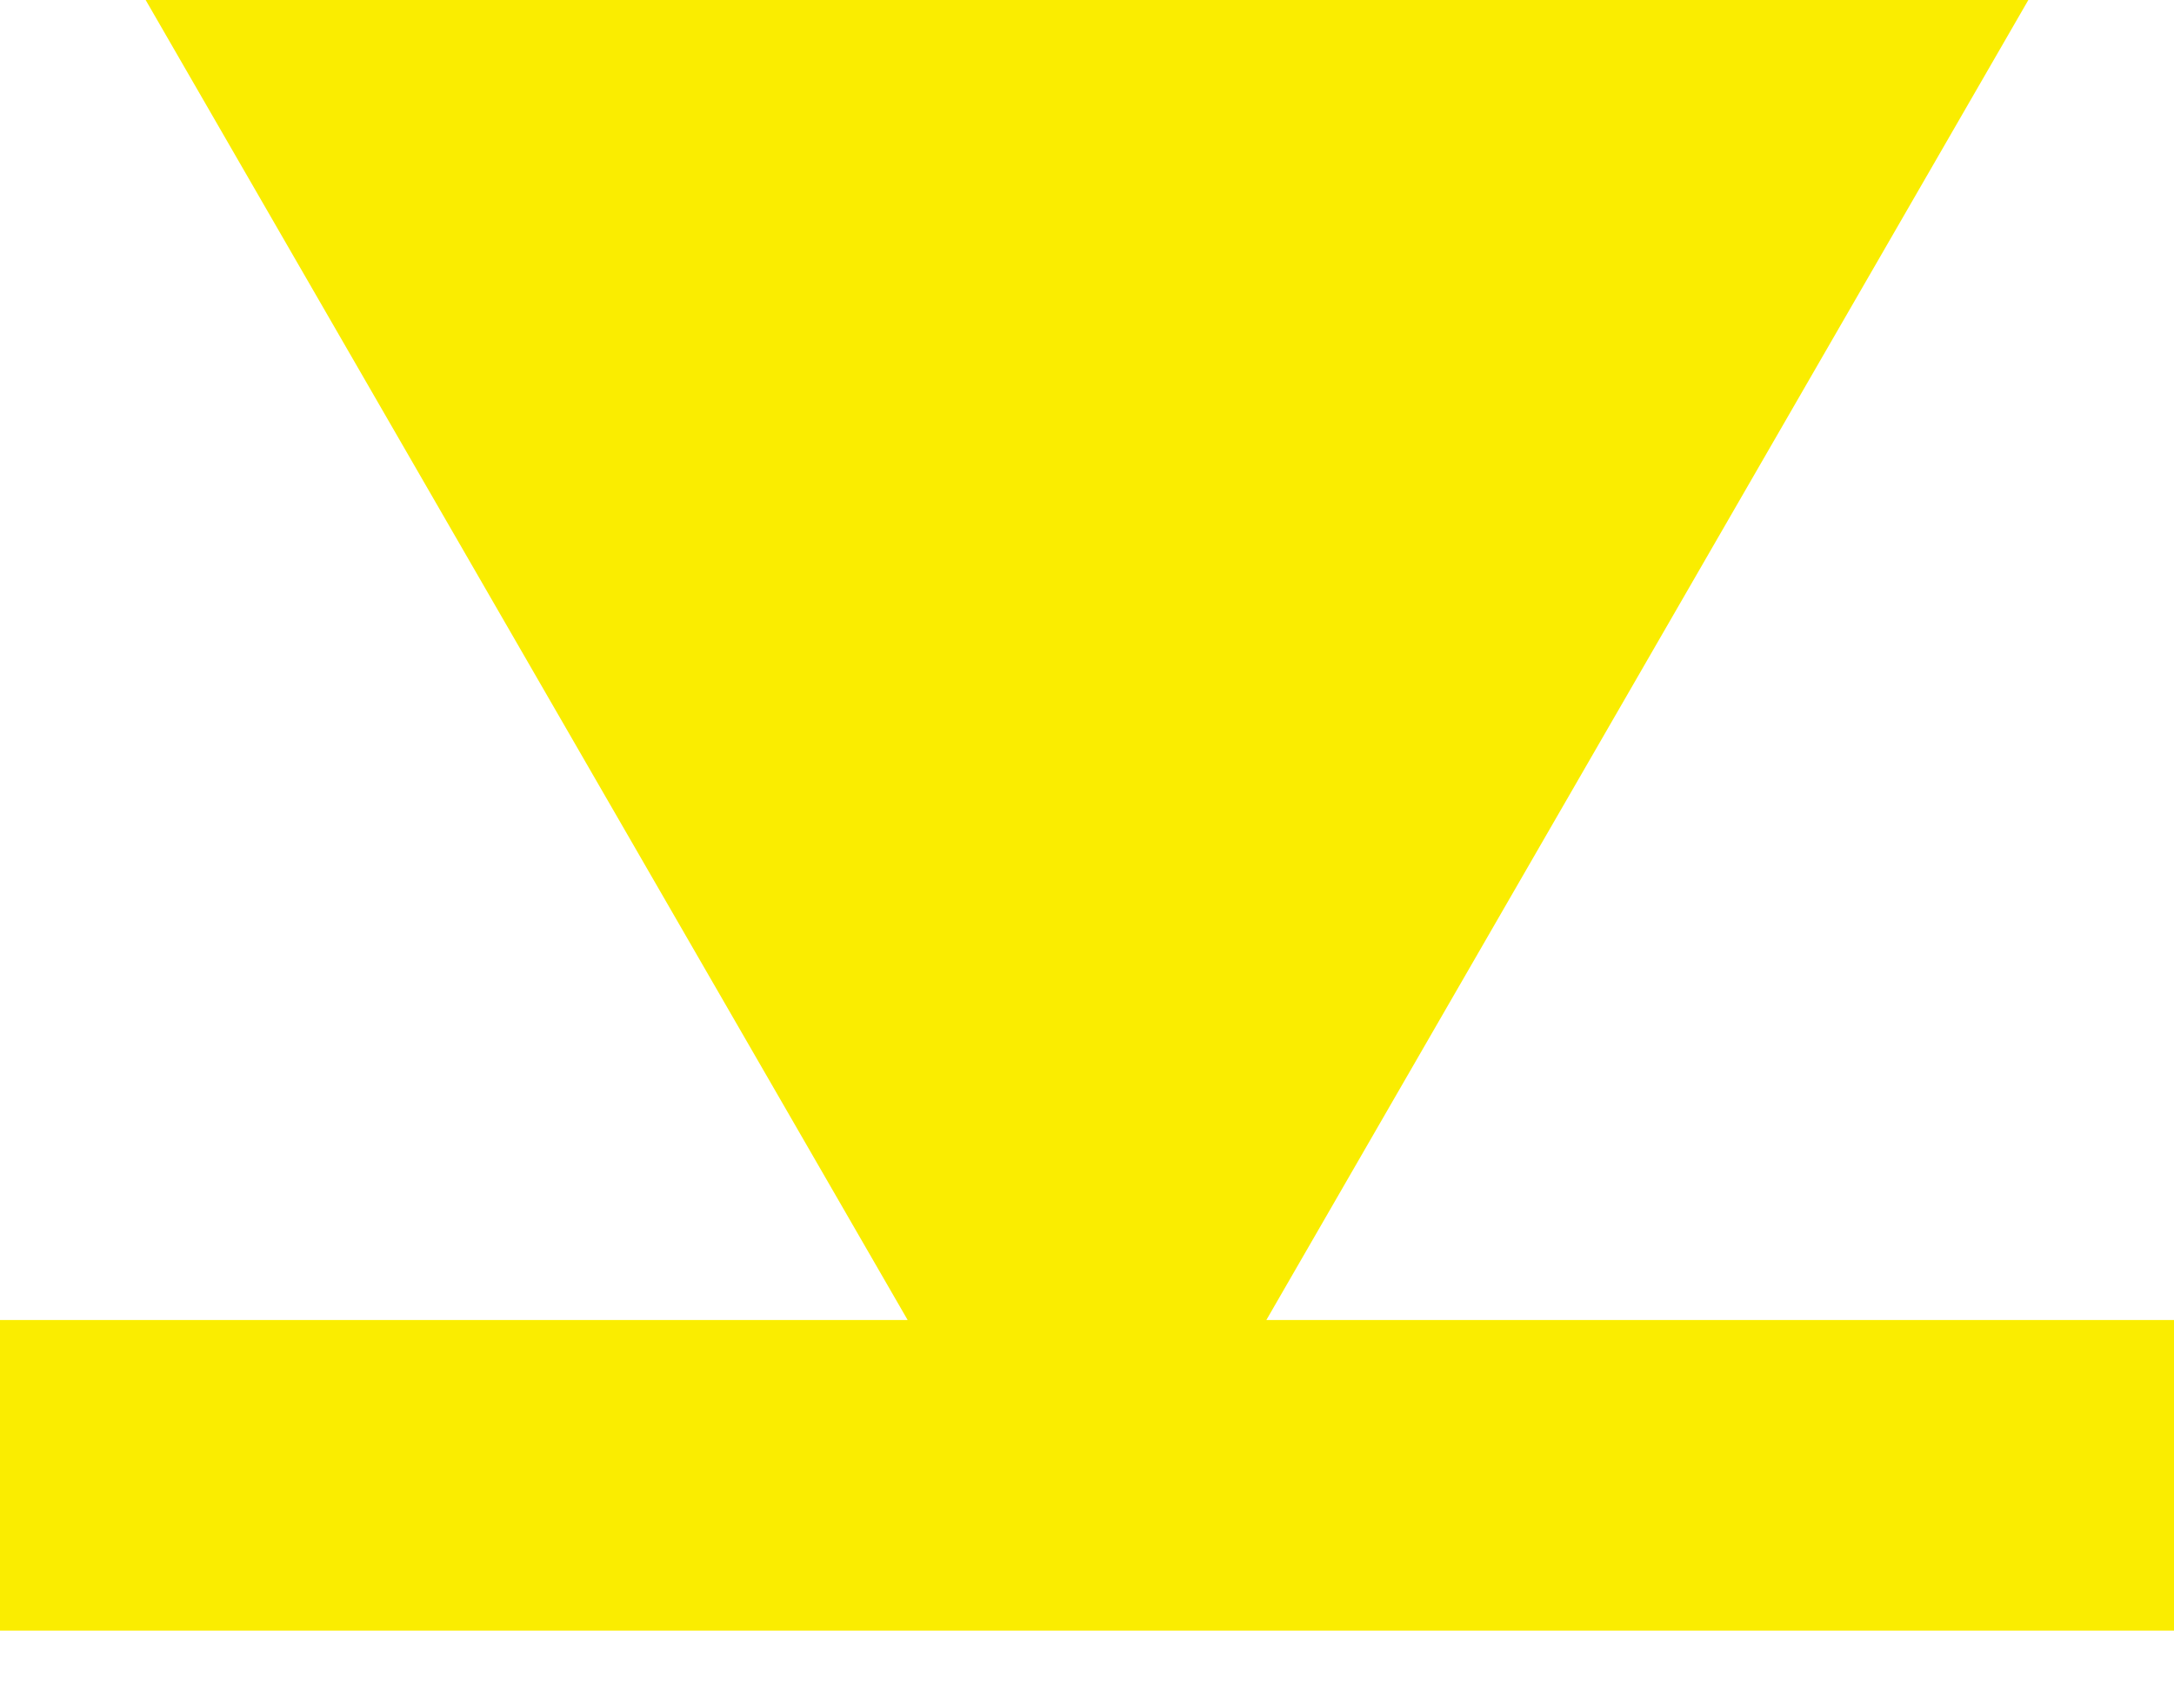 <svg width="14" height="11" viewBox="0 0 14 11" fill="none" xmlns="http://www.w3.org/2000/svg">
<path fill-rule="evenodd" clip-rule="evenodd" d="M5.845 8.5L1.74846e-07 8.5L0 10.5L7 10.5L14 10.5L14 8.5L8.155 8.5L13.062 -8.1987e-08L0.938 -1.14193e-06L5.845 8.5Z" fill="#FAED00"/>
</svg>
